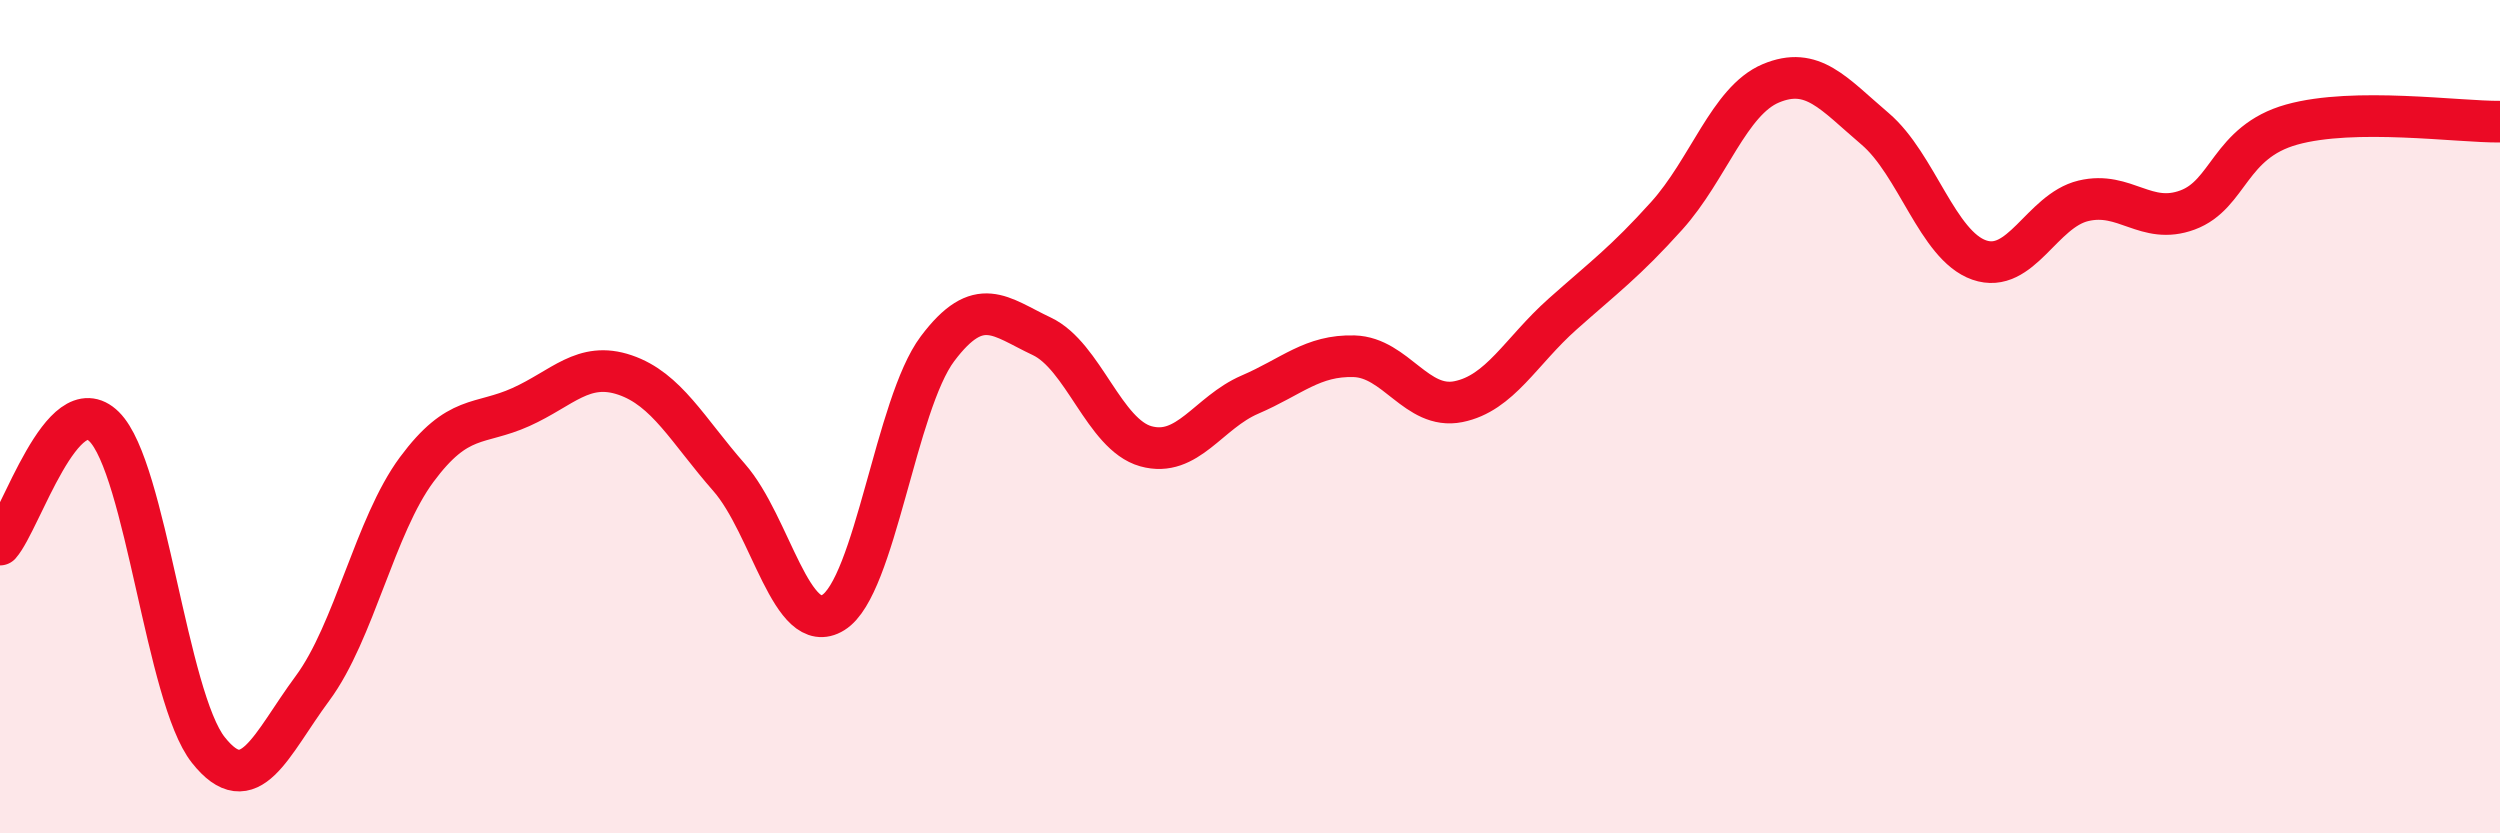 
    <svg width="60" height="20" viewBox="0 0 60 20" xmlns="http://www.w3.org/2000/svg">
      <path
        d="M 0,13.07 C 0.5,12.5 1.5,9.25 2.5,10.24 C 3.5,11.23 4,16.74 5,18 C 6,19.26 6.5,17.87 7.5,16.52 C 8.5,15.17 9,12.62 10,11.27 C 11,9.92 11.5,10.22 12.5,9.77 C 13.5,9.32 14,8.66 15,9 C 16,9.34 16.5,10.32 17.5,11.46 C 18.5,12.6 19,15.32 20,14.7 C 21,14.08 21.5,9.7 22.5,8.37 C 23.5,7.04 24,7.6 25,8.07 C 26,8.54 26.5,10.43 27.5,10.71 C 28.5,10.99 29,9.9 30,9.47 C 31,9.04 31.5,8.52 32.5,8.55 C 33.5,8.58 34,9.84 35,9.64 C 36,9.44 36.5,8.43 37.5,7.54 C 38.5,6.65 39,6.29 40,5.18 C 41,4.07 41.5,2.42 42.5,2 C 43.5,1.58 44,2.24 45,3.09 C 46,3.94 46.5,5.89 47.5,6.24 C 48.5,6.59 49,5.06 50,4.82 C 51,4.58 51.5,5.41 52.5,5.04 C 53.5,4.67 53.5,3.41 55,2.99 C 56.5,2.57 59,2.93 60,2.92L60 20L0 20Z"
        fill="#EB0A25"
        opacity="0.1"
        stroke-linecap="round"
        stroke-linejoin="round"
      />
      <path
        d="M 0,13.07 C 0.5,12.5 1.5,9.25 2.5,10.24 C 3.5,11.23 4,16.74 5,18 C 6,19.26 6.5,17.87 7.5,16.52 C 8.5,15.17 9,12.62 10,11.27 C 11,9.92 11.5,10.22 12.5,9.77 C 13.5,9.32 14,8.66 15,9 C 16,9.34 16.5,10.32 17.5,11.46 C 18.5,12.6 19,15.32 20,14.7 C 21,14.08 21.5,9.7 22.5,8.37 C 23.5,7.04 24,7.6 25,8.07 C 26,8.54 26.5,10.43 27.5,10.71 C 28.5,10.99 29,9.9 30,9.47 C 31,9.04 31.5,8.52 32.5,8.55 C 33.5,8.58 34,9.84 35,9.64 C 36,9.44 36.5,8.43 37.5,7.54 C 38.5,6.65 39,6.29 40,5.18 C 41,4.07 41.5,2.42 42.5,2 C 43.5,1.58 44,2.24 45,3.09 C 46,3.94 46.5,5.89 47.5,6.24 C 48.5,6.59 49,5.06 50,4.82 C 51,4.58 51.5,5.41 52.5,5.04 C 53.5,4.67 53.5,3.41 55,2.99 C 56.5,2.57 59,2.93 60,2.92"
        stroke="#EB0A25"
        stroke-width="1"
        fill="none"
        stroke-linecap="round"
        stroke-linejoin="round"
      />
    </svg>
  
